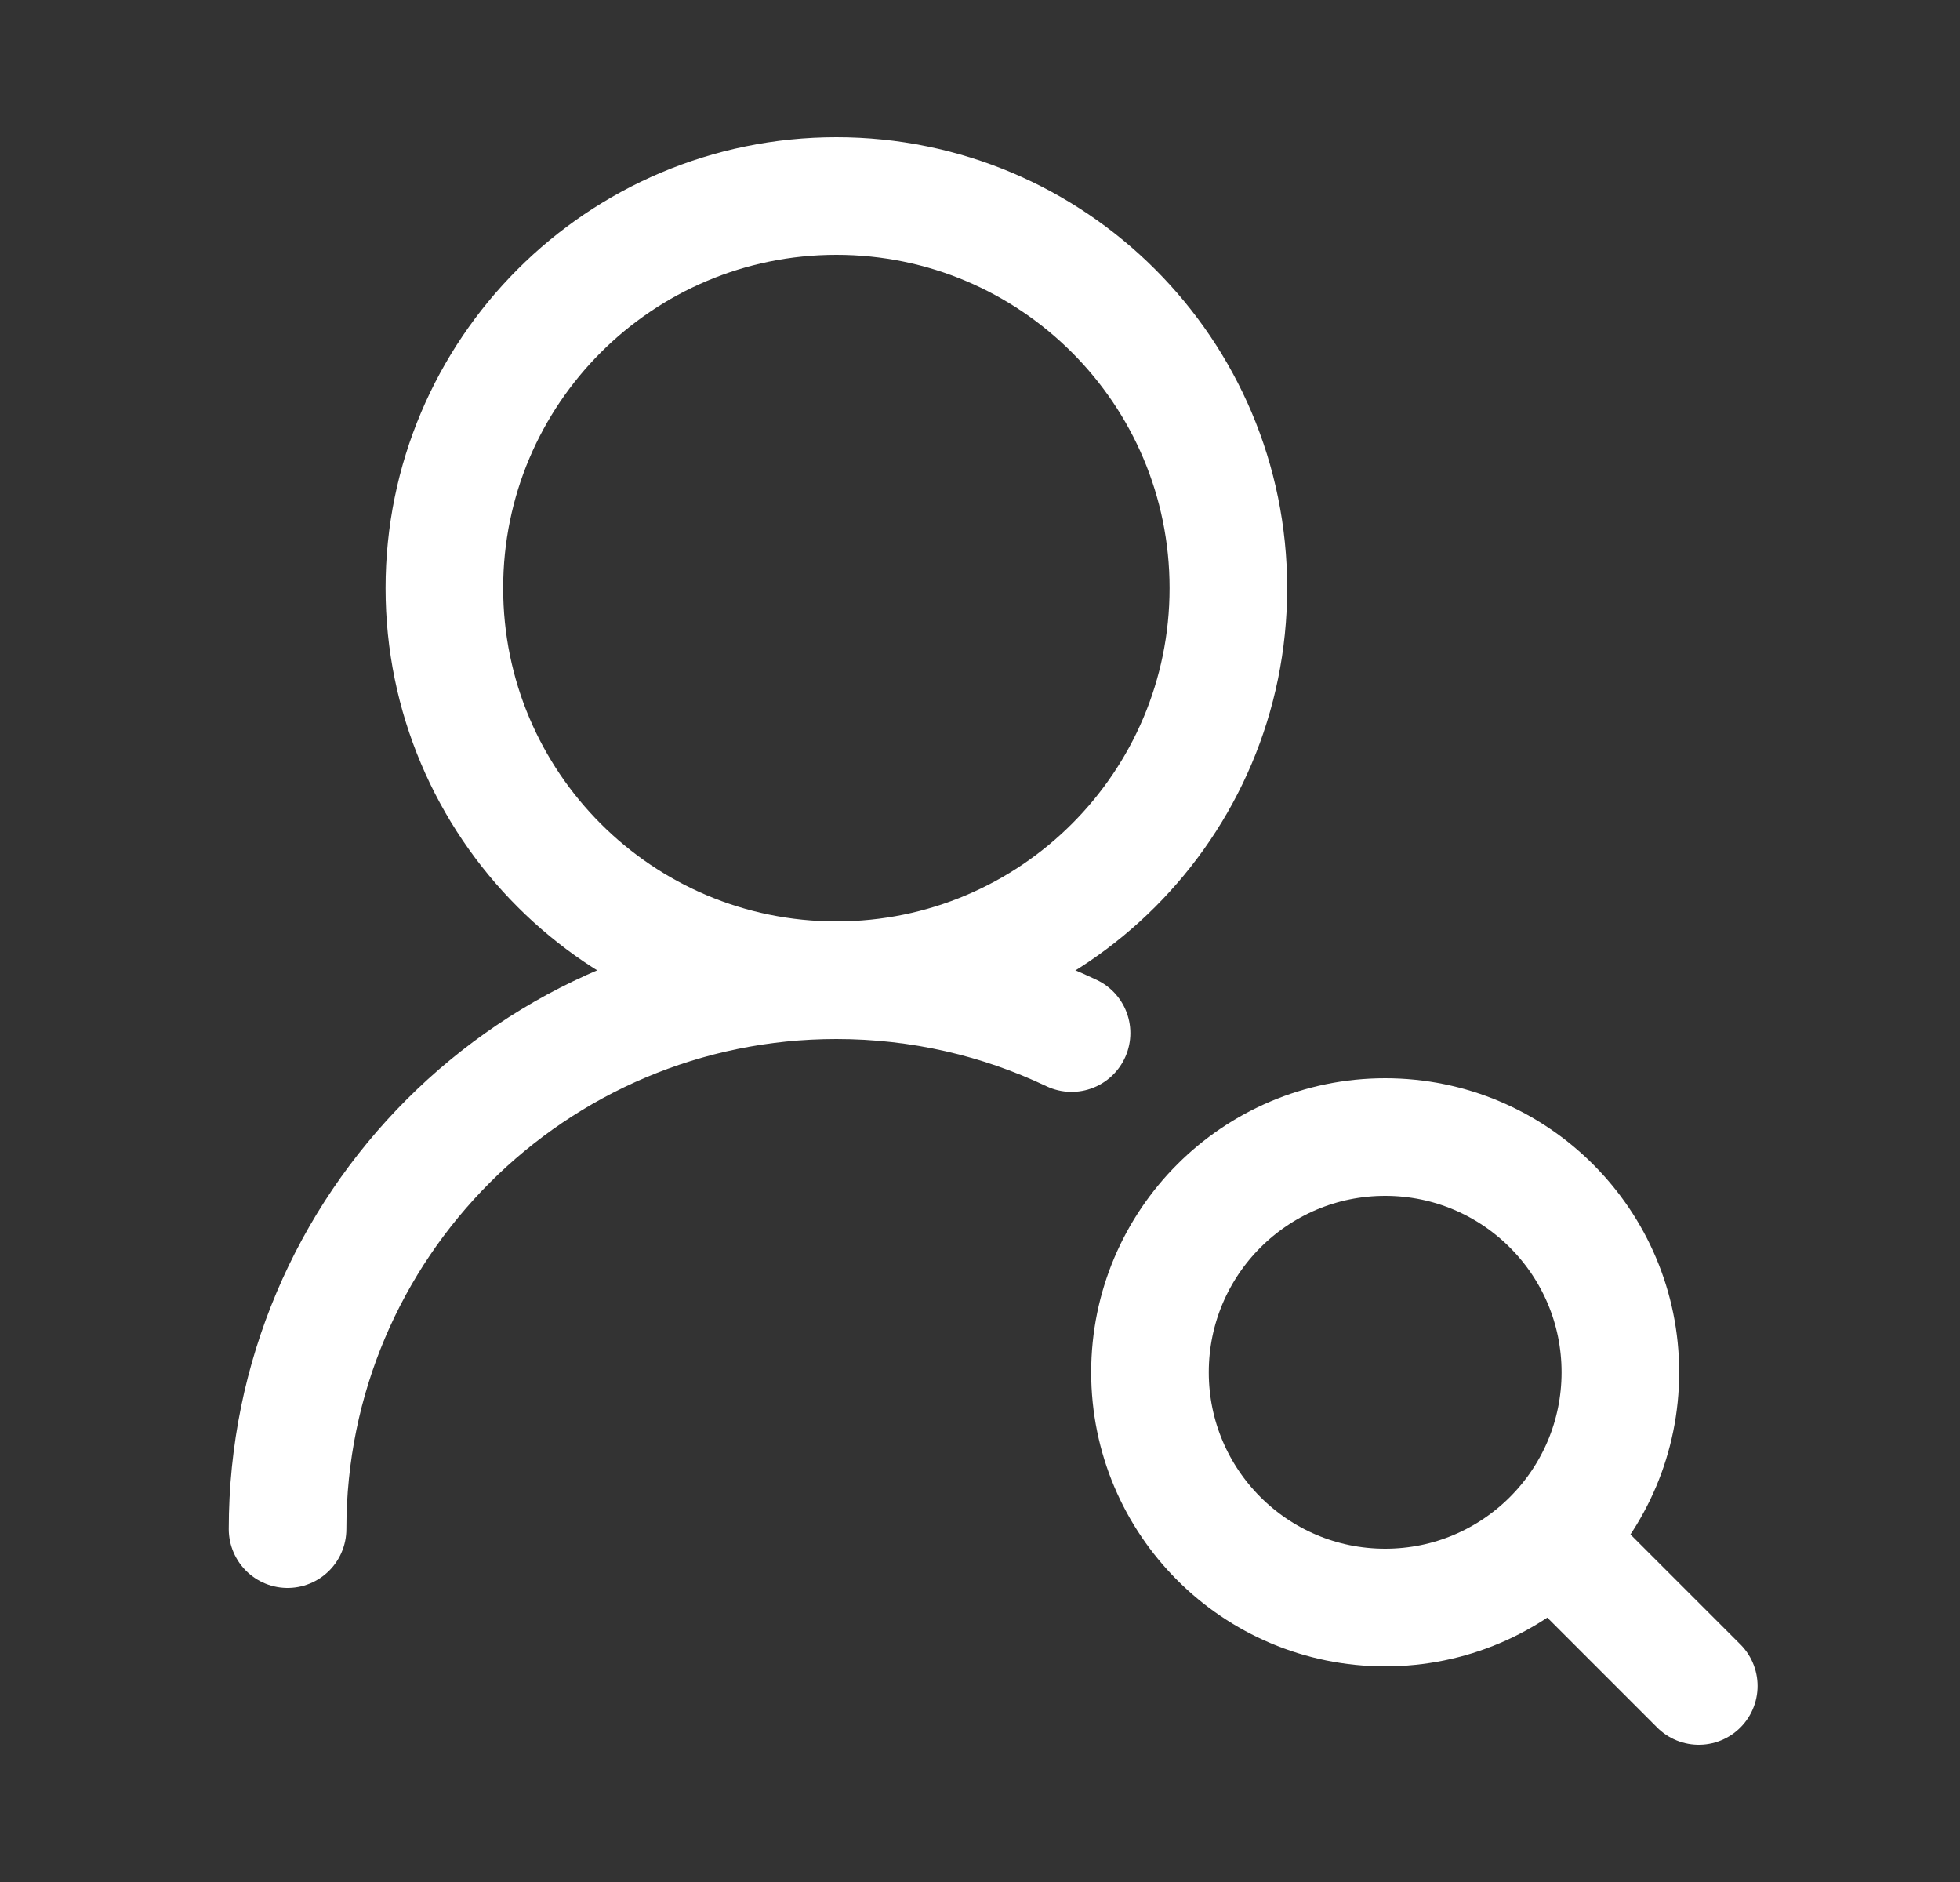 <svg width="25" height="24" viewBox="0 0 25 24" fill="none" xmlns="http://www.w3.org/2000/svg">
<rect x="0" y="0" width="25" height="24" fill="#333333" stroke="none"/>
<path d="M15.668 7.5C15.668 4.739 13.429 2.5 10.668 2.5C7.907 2.5 5.668 4.739 5.668 7.5C5.668 10.261 7.907 12.5 10.668 12.5C13.429 12.5 15.668 10.261 15.668 7.5Z" stroke="white" stroke-width="1.5" stroke-linecap="round" stroke-linejoin="round"/>
<path d="M21.668 21.5L20.168 20M20.668 17.5C20.668 15.843 19.325 14.5 17.668 14.5C16.011 14.5 14.668 15.843 14.668 17.5C14.668 19.157 16.011 20.5 17.668 20.5C19.325 20.5 20.668 19.157 20.668 17.5Z" stroke="white" stroke-width="1.5" stroke-linecap="round" stroke-linejoin="round"/>
<path d="M3.668 19.5C3.668 15.634 6.802 12.5 10.668 12.5C11.742 12.5 12.759 12.742 13.668 13.174" stroke="white" stroke-width="1.5" stroke-linecap="round" stroke-linejoin="round"/>
</svg>
